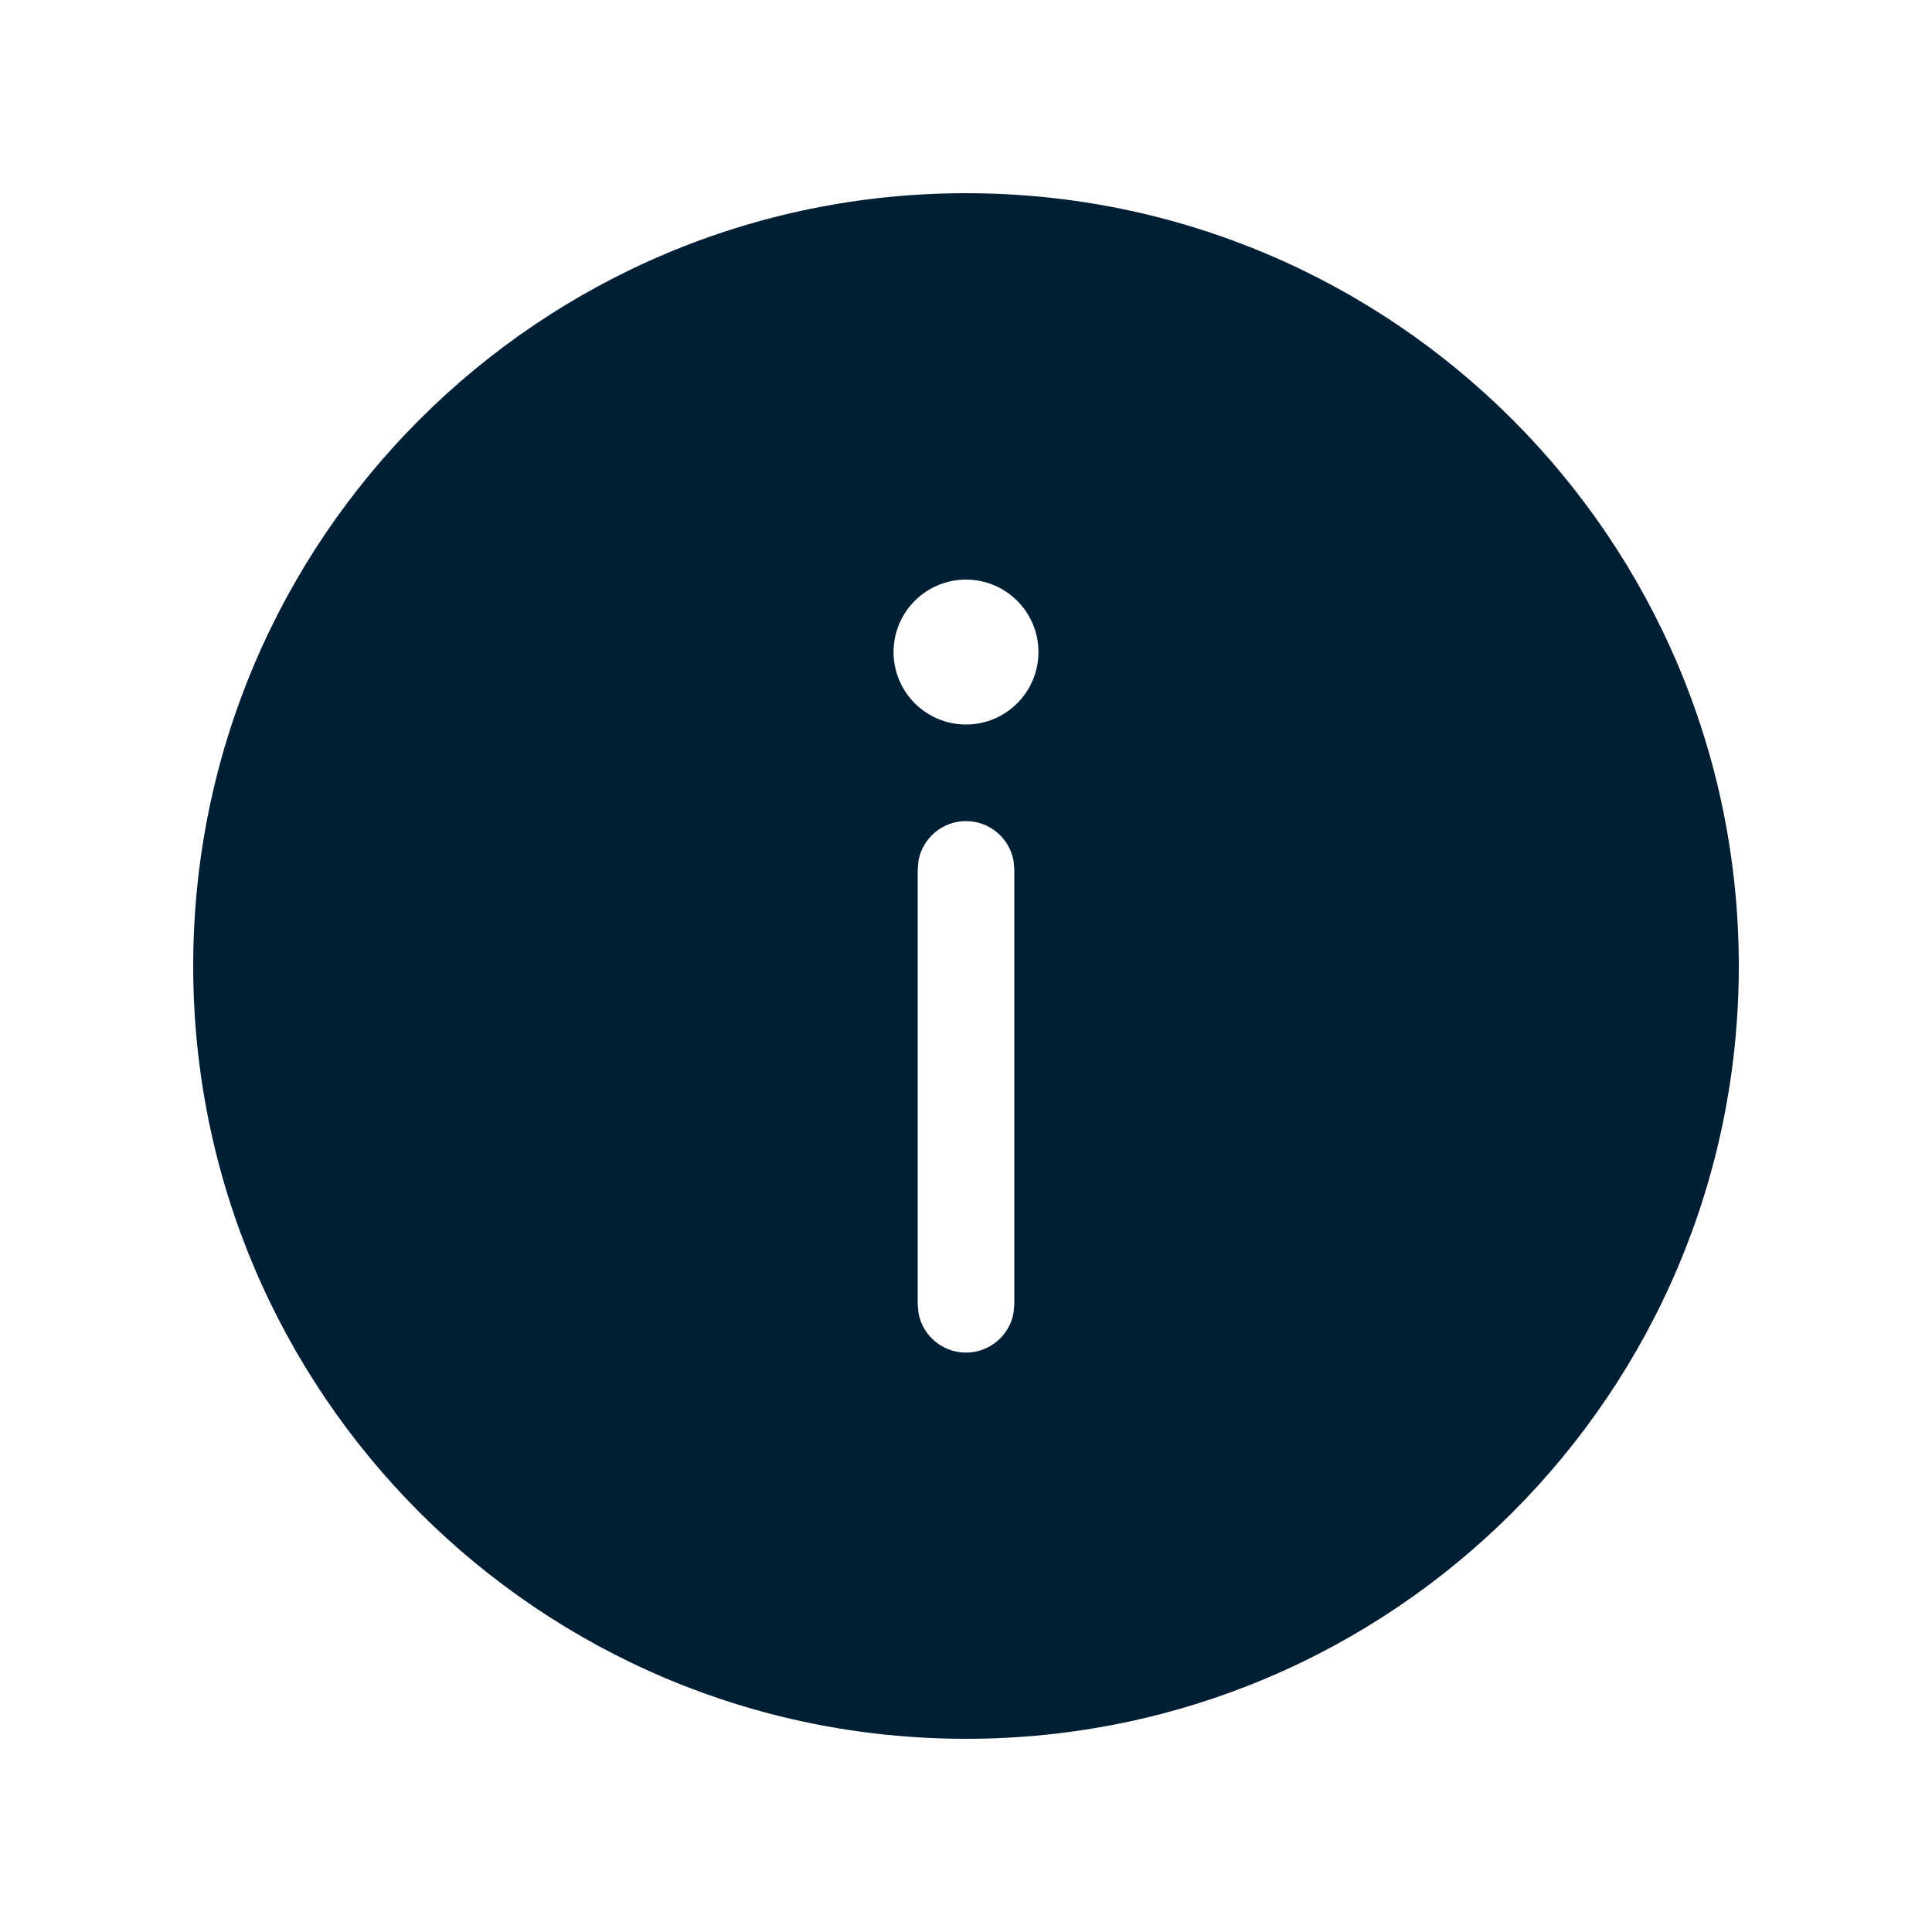 <svg width="20" height="20" viewBox="0 0 20 20" fill="none" xmlns="http://www.w3.org/2000/svg">
<path d="M18 10C18 5.582 14.418 2 10 2C5.582 2 2 5.582 2 10C2 14.418 5.582 18 10 18C14.418 18 18 14.418 18 10ZM9.508 8.91C9.55 8.677 9.755 8.5 10 8.5C10.245 8.5 10.45 8.677 10.492 8.91L10.5 9V13.502L10.492 13.592C10.45 13.825 10.245 14.002 10 14.002C9.755 14.002 9.55 13.825 9.508 13.592L9.5 13.502V9L9.508 8.91ZM9.25 6.75C9.25 6.336 9.586 6 10 6C10.414 6 10.75 6.336 10.75 6.75C10.75 7.164 10.414 7.5 10 7.5C9.586 7.5 9.25 7.164 9.25 6.75Z" fill="#001F35"/>
</svg>
